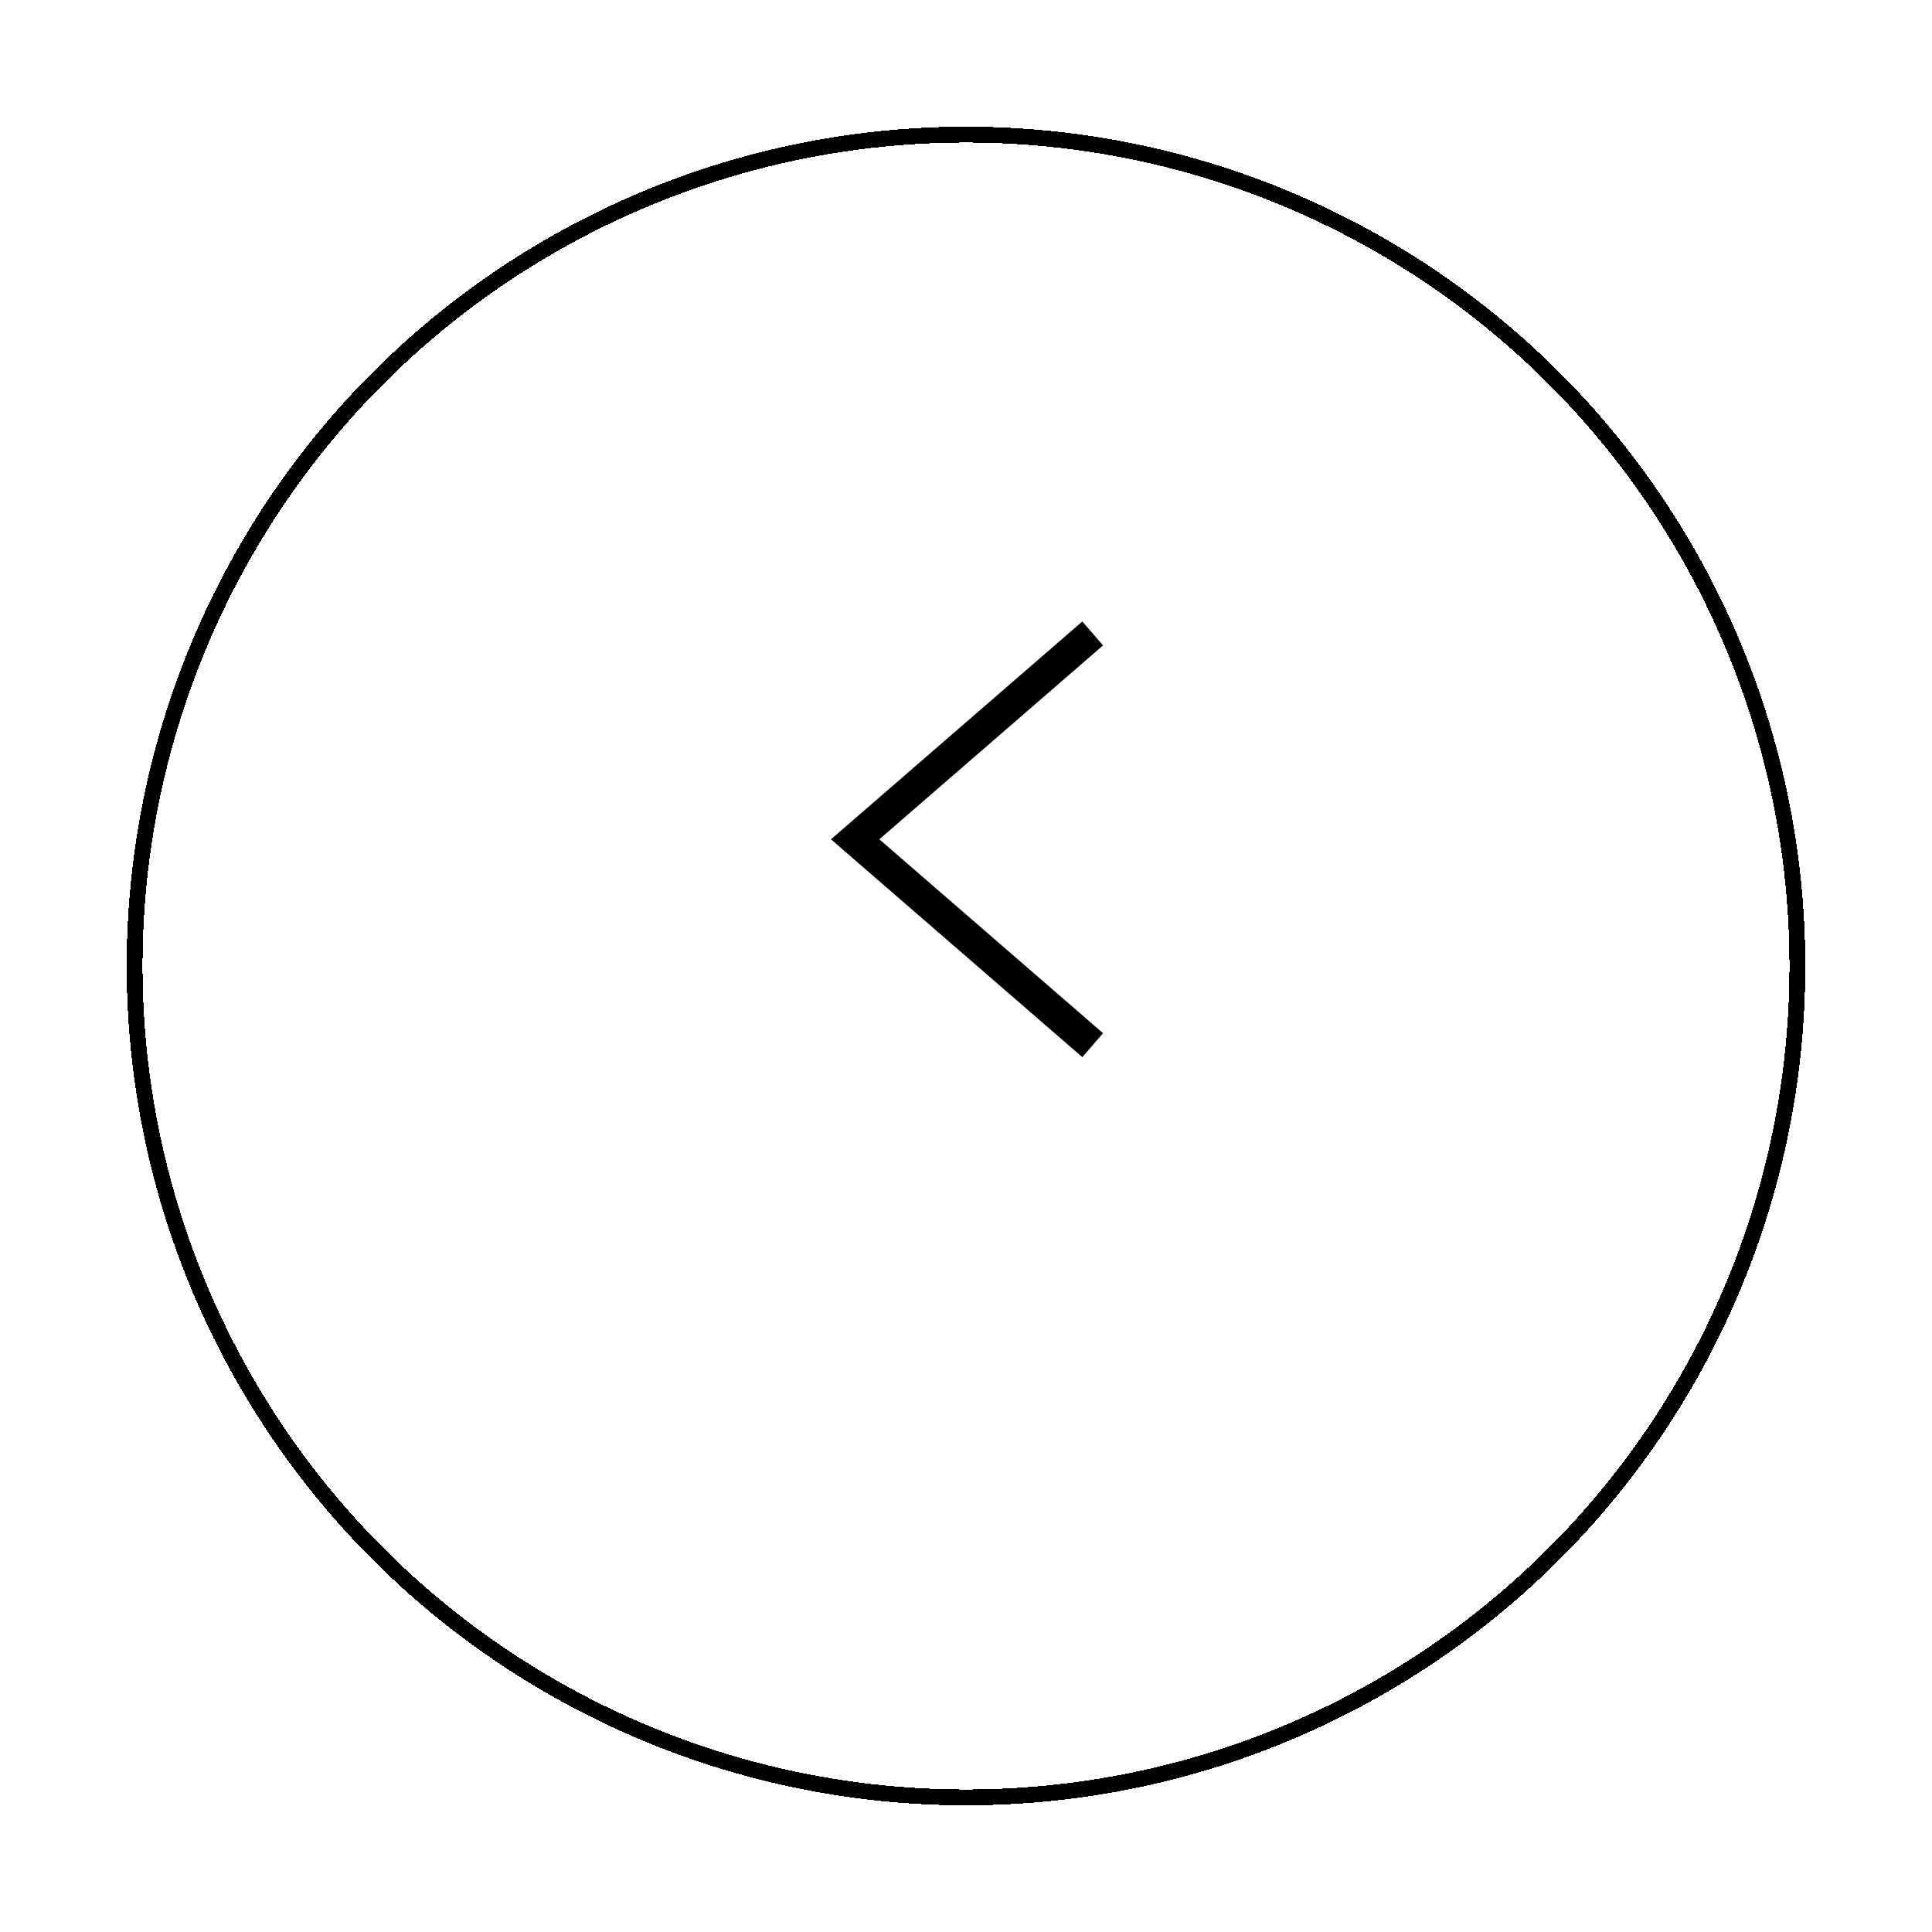 <svg width="61" height="61" viewBox="0 0 61 61" fill="none" xmlns="http://www.w3.org/2000/svg">
<g filter="url(#filter0_d_19_64)">
<circle cx="30.5" cy="26.5" r="26.5" transform="rotate(-180 30.5 26.5)" fill="white" fill-opacity="0.49" shape-rendering="crispEdges"/>
<circle cx="30.5" cy="26.5" r="26.25" transform="rotate(-180 30.5 26.5)" stroke="black" stroke-width="0.5" shape-rendering="crispEdges"/>
</g>
<path d="M34.5 33L27 26.5L34.5 20" stroke="black"/>
<defs>
<filter id="filter0_d_19_64" x="0" y="0" width="61" height="61" filterUnits="userSpaceOnUse" color-interpolation-filters="sRGB">
<feFlood flood-opacity="0" result="BackgroundImageFix"/>
<feColorMatrix in="SourceAlpha" type="matrix" values="0 0 0 0 0 0 0 0 0 0 0 0 0 0 0 0 0 0 127 0" result="hardAlpha"/>
<feOffset dy="4"/>
<feGaussianBlur stdDeviation="2"/>
<feComposite in2="hardAlpha" operator="out"/>
<feColorMatrix type="matrix" values="0 0 0 0 0 0 0 0 0 0 0 0 0 0 0 0 0 0 0.25 0"/>
<feBlend mode="normal" in2="BackgroundImageFix" result="effect1_dropShadow_19_64"/>
<feBlend mode="normal" in="SourceGraphic" in2="effect1_dropShadow_19_64" result="shape"/>
</filter>
</defs>
</svg>

